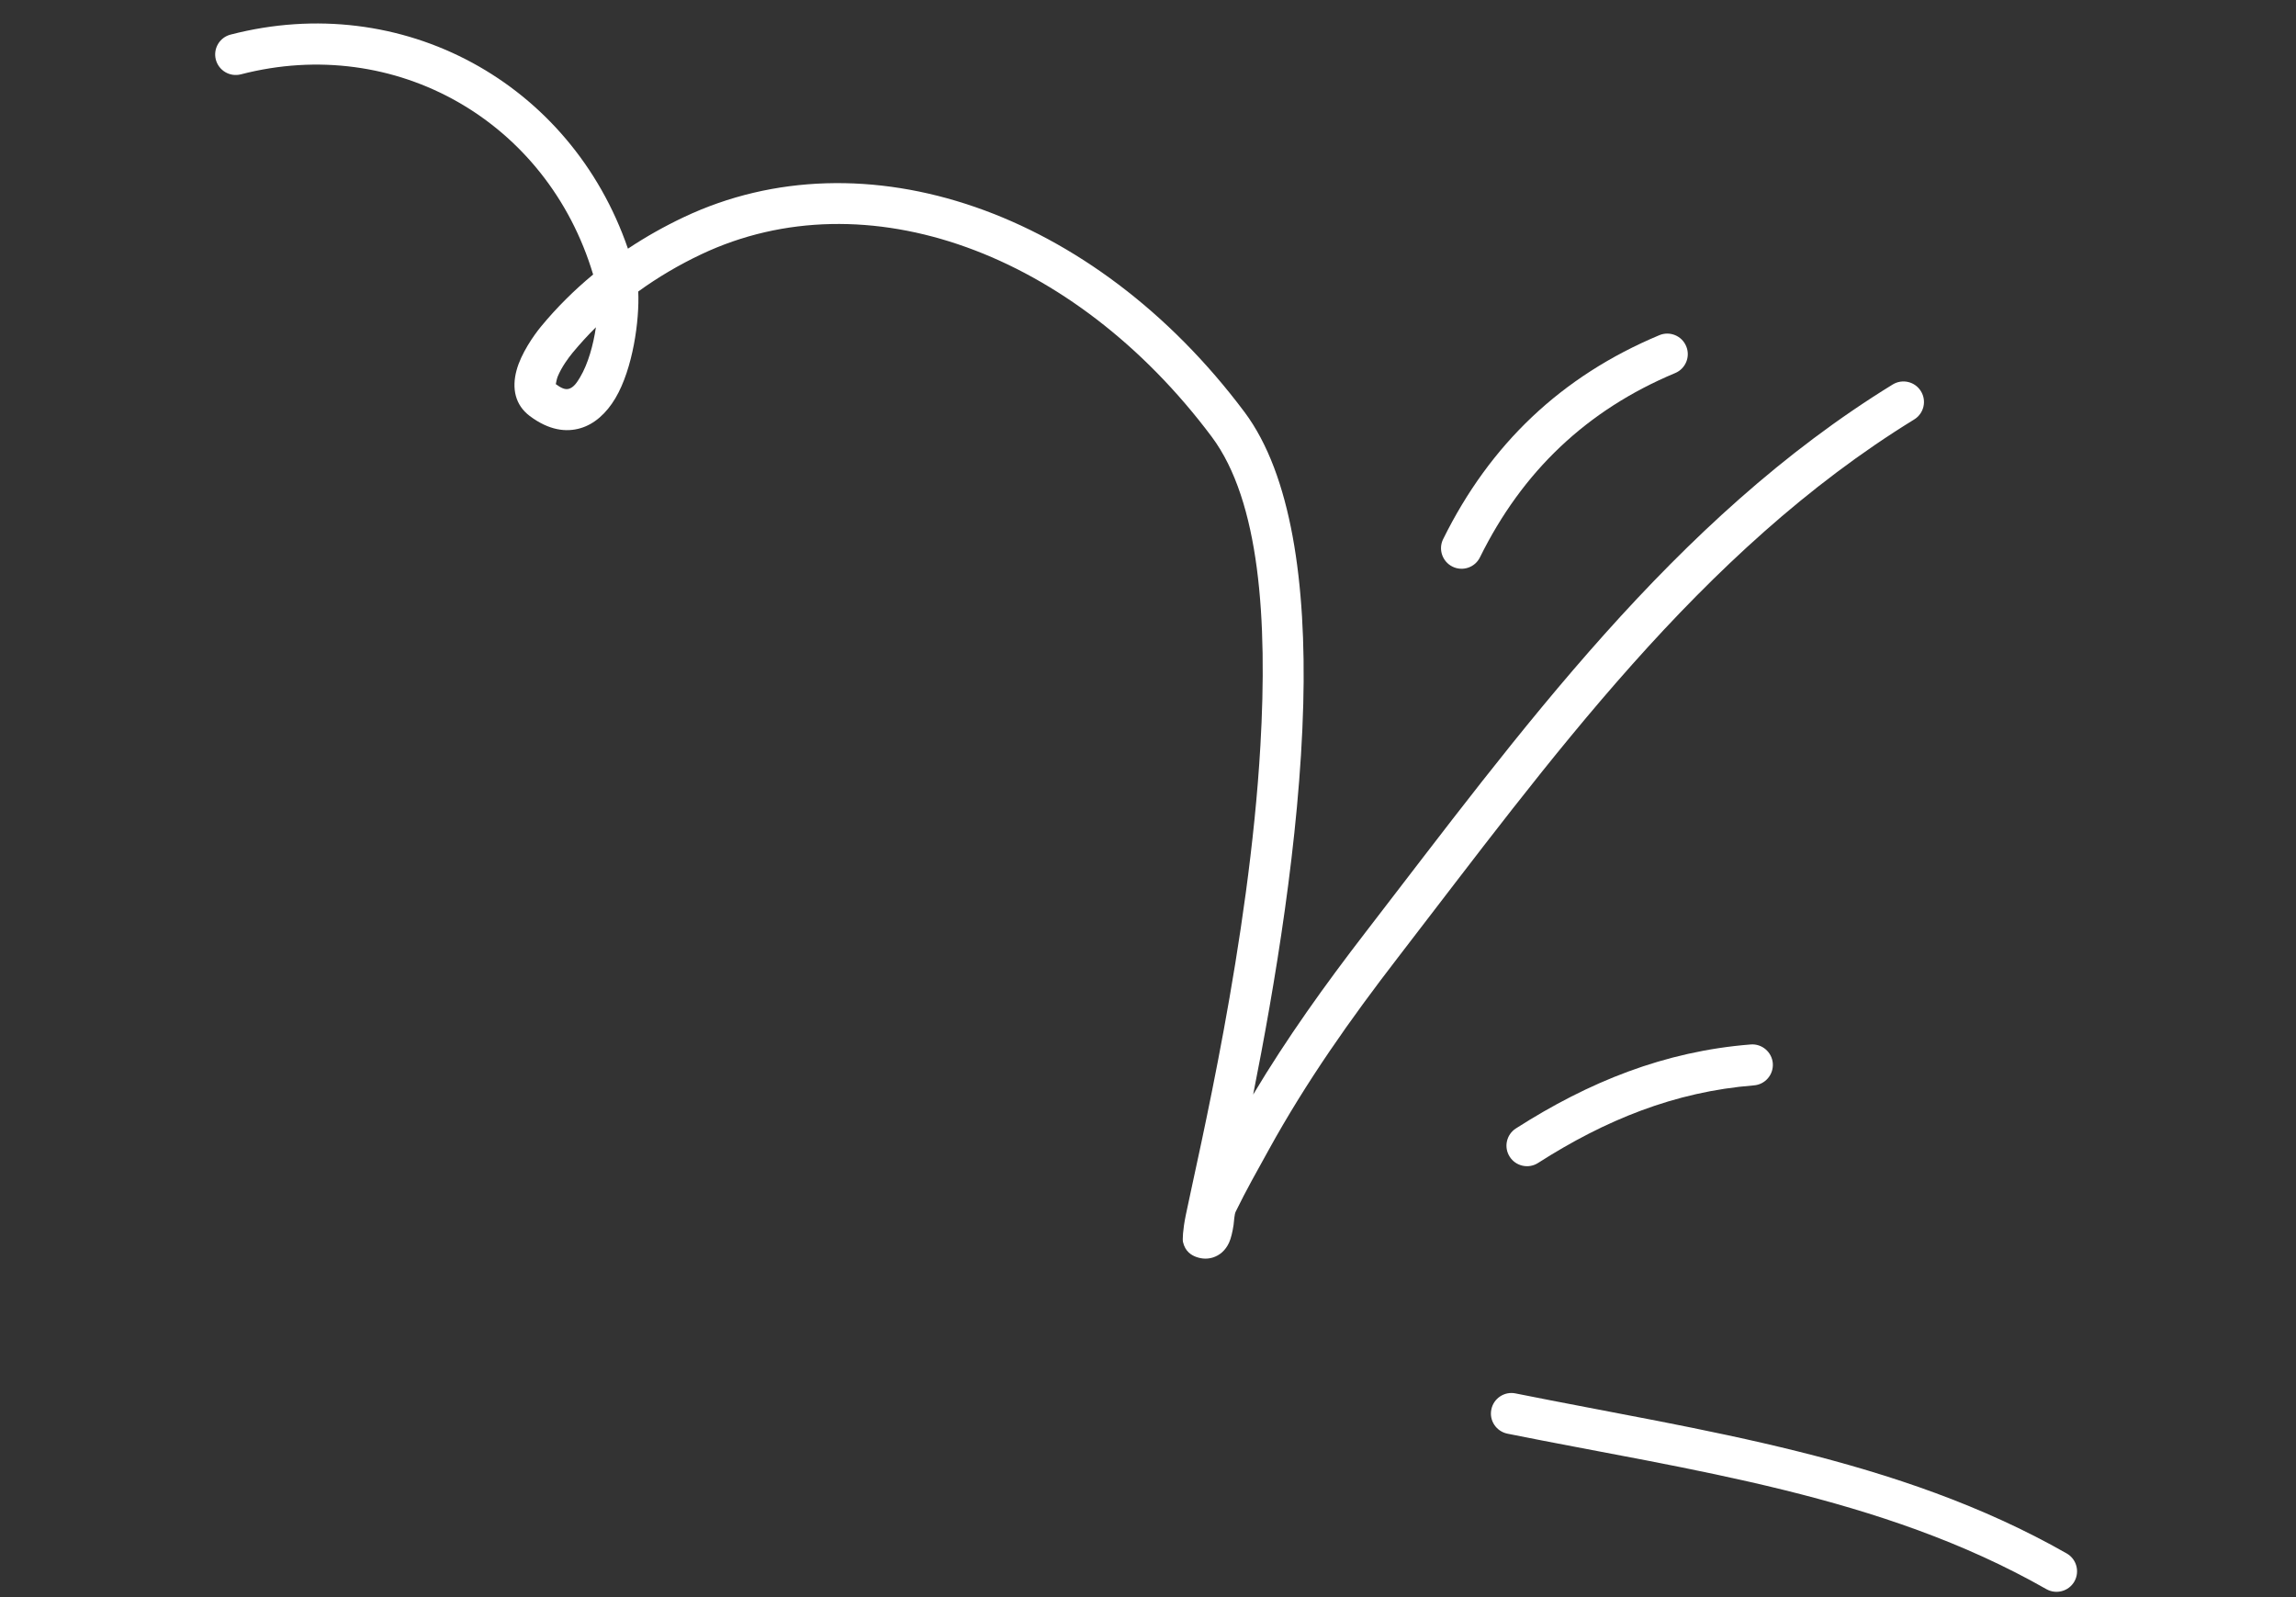 <svg width="184" height="128" viewBox="0 0 184 128" fill="none" xmlns="http://www.w3.org/2000/svg">
<rect x="0" y="0" width="184" height="128" fill="#333333" stroke="none"/>
<path fill-rule="evenodd" clip-rule="evenodd" d="M120.803 114.9C135.521 117.863 150.752 119.814 163.993 127.36C164.783 127.807 165.786 127.536 166.239 126.747C166.686 125.957 166.415 124.954 165.627 124.501C152.075 116.78 136.513 114.704 121.452 111.674C120.563 111.491 119.692 112.072 119.515 112.963C119.331 113.852 119.914 114.717 120.803 114.9Z" fill="white"/>
<path fill-rule="evenodd" clip-rule="evenodd" d="M123.259 93.205C128.614 89.778 134.202 87.489 140.558 86.987C141.466 86.916 142.14 86.123 142.072 85.218C141.998 84.312 141.202 83.636 140.301 83.708C133.39 84.253 127.31 86.71 121.489 90.434C120.722 90.922 120.495 91.94 120.988 92.706C121.475 93.47 122.498 93.695 123.259 93.205Z" fill="white"/>
<path fill-rule="evenodd" clip-rule="evenodd" d="M118.603 44.665C121.992 37.796 127.151 32.865 134.249 29.898C135.086 29.548 135.483 28.584 135.129 27.746C134.783 26.909 133.817 26.513 132.98 26.863C125.125 30.148 119.405 35.604 115.652 43.209C115.248 44.022 115.589 45.011 116.4 45.412C117.218 45.815 118.205 45.48 118.603 44.665Z" fill="white"/>
<path fill-rule="evenodd" clip-rule="evenodd" d="M47.533 22C46.015 23.258 44.606 24.653 43.348 26.181C42.787 26.861 41.752 28.334 41.393 29.691C41.005 31.135 41.285 32.46 42.453 33.339C44.005 34.503 45.382 34.653 46.524 34.316C47.623 33.992 48.588 33.144 49.32 31.909C50.719 29.548 51.258 25.657 51.148 23.363C52.733 22.216 54.425 21.22 56.197 20.382C69.391 14.139 86.055 20.237 97.102 34.998C100.968 40.165 101.586 49.695 101.008 59.757C100.11 75.425 96.056 92.387 95.028 97.385C94.777 98.619 94.764 99.376 94.803 99.534C94.98 100.311 95.485 100.594 95.848 100.731C96.375 100.925 96.827 100.897 97.209 100.778C97.726 100.612 98.192 100.243 98.493 99.599C98.656 99.243 98.773 98.728 98.858 98.171C98.913 97.785 98.909 97.351 99.036 97.09C99.852 95.415 100.765 93.8 101.667 92.17C104.684 86.69 108.221 81.679 112.041 76.725C124.177 60.983 136.189 44.206 153.403 33.617C154.175 33.142 154.42 32.128 153.942 31.355C153.47 30.582 152.457 30.34 151.679 30.815C134.12 41.612 121.813 58.662 109.435 74.716C106.186 78.93 103.137 83.186 100.427 87.723C102.131 79.153 104.16 67.233 104.443 56.418C104.696 46.801 103.493 38.05 99.735 33.026C87.633 16.857 69.239 10.569 54.79 17.408C53.245 18.141 51.747 18.982 50.323 19.93C45.743 6.611 32.215 -0.789 18.478 2.773C17.596 3 17.07 3.899 17.296 4.777C17.529 5.657 18.424 6.185 19.306 5.958C31.685 2.748 43.855 9.706 47.533 22ZM47.756 26.228C47.101 26.877 46.479 27.559 45.886 28.274C45.571 28.658 45.011 29.404 44.695 30.176C44.623 30.357 44.565 30.65 44.541 30.786C44.949 31.085 45.28 31.253 45.59 31.16C45.978 31.047 46.232 30.664 46.489 30.232C47.135 29.147 47.549 27.631 47.756 26.228Z" fill="white"/>
</svg>
